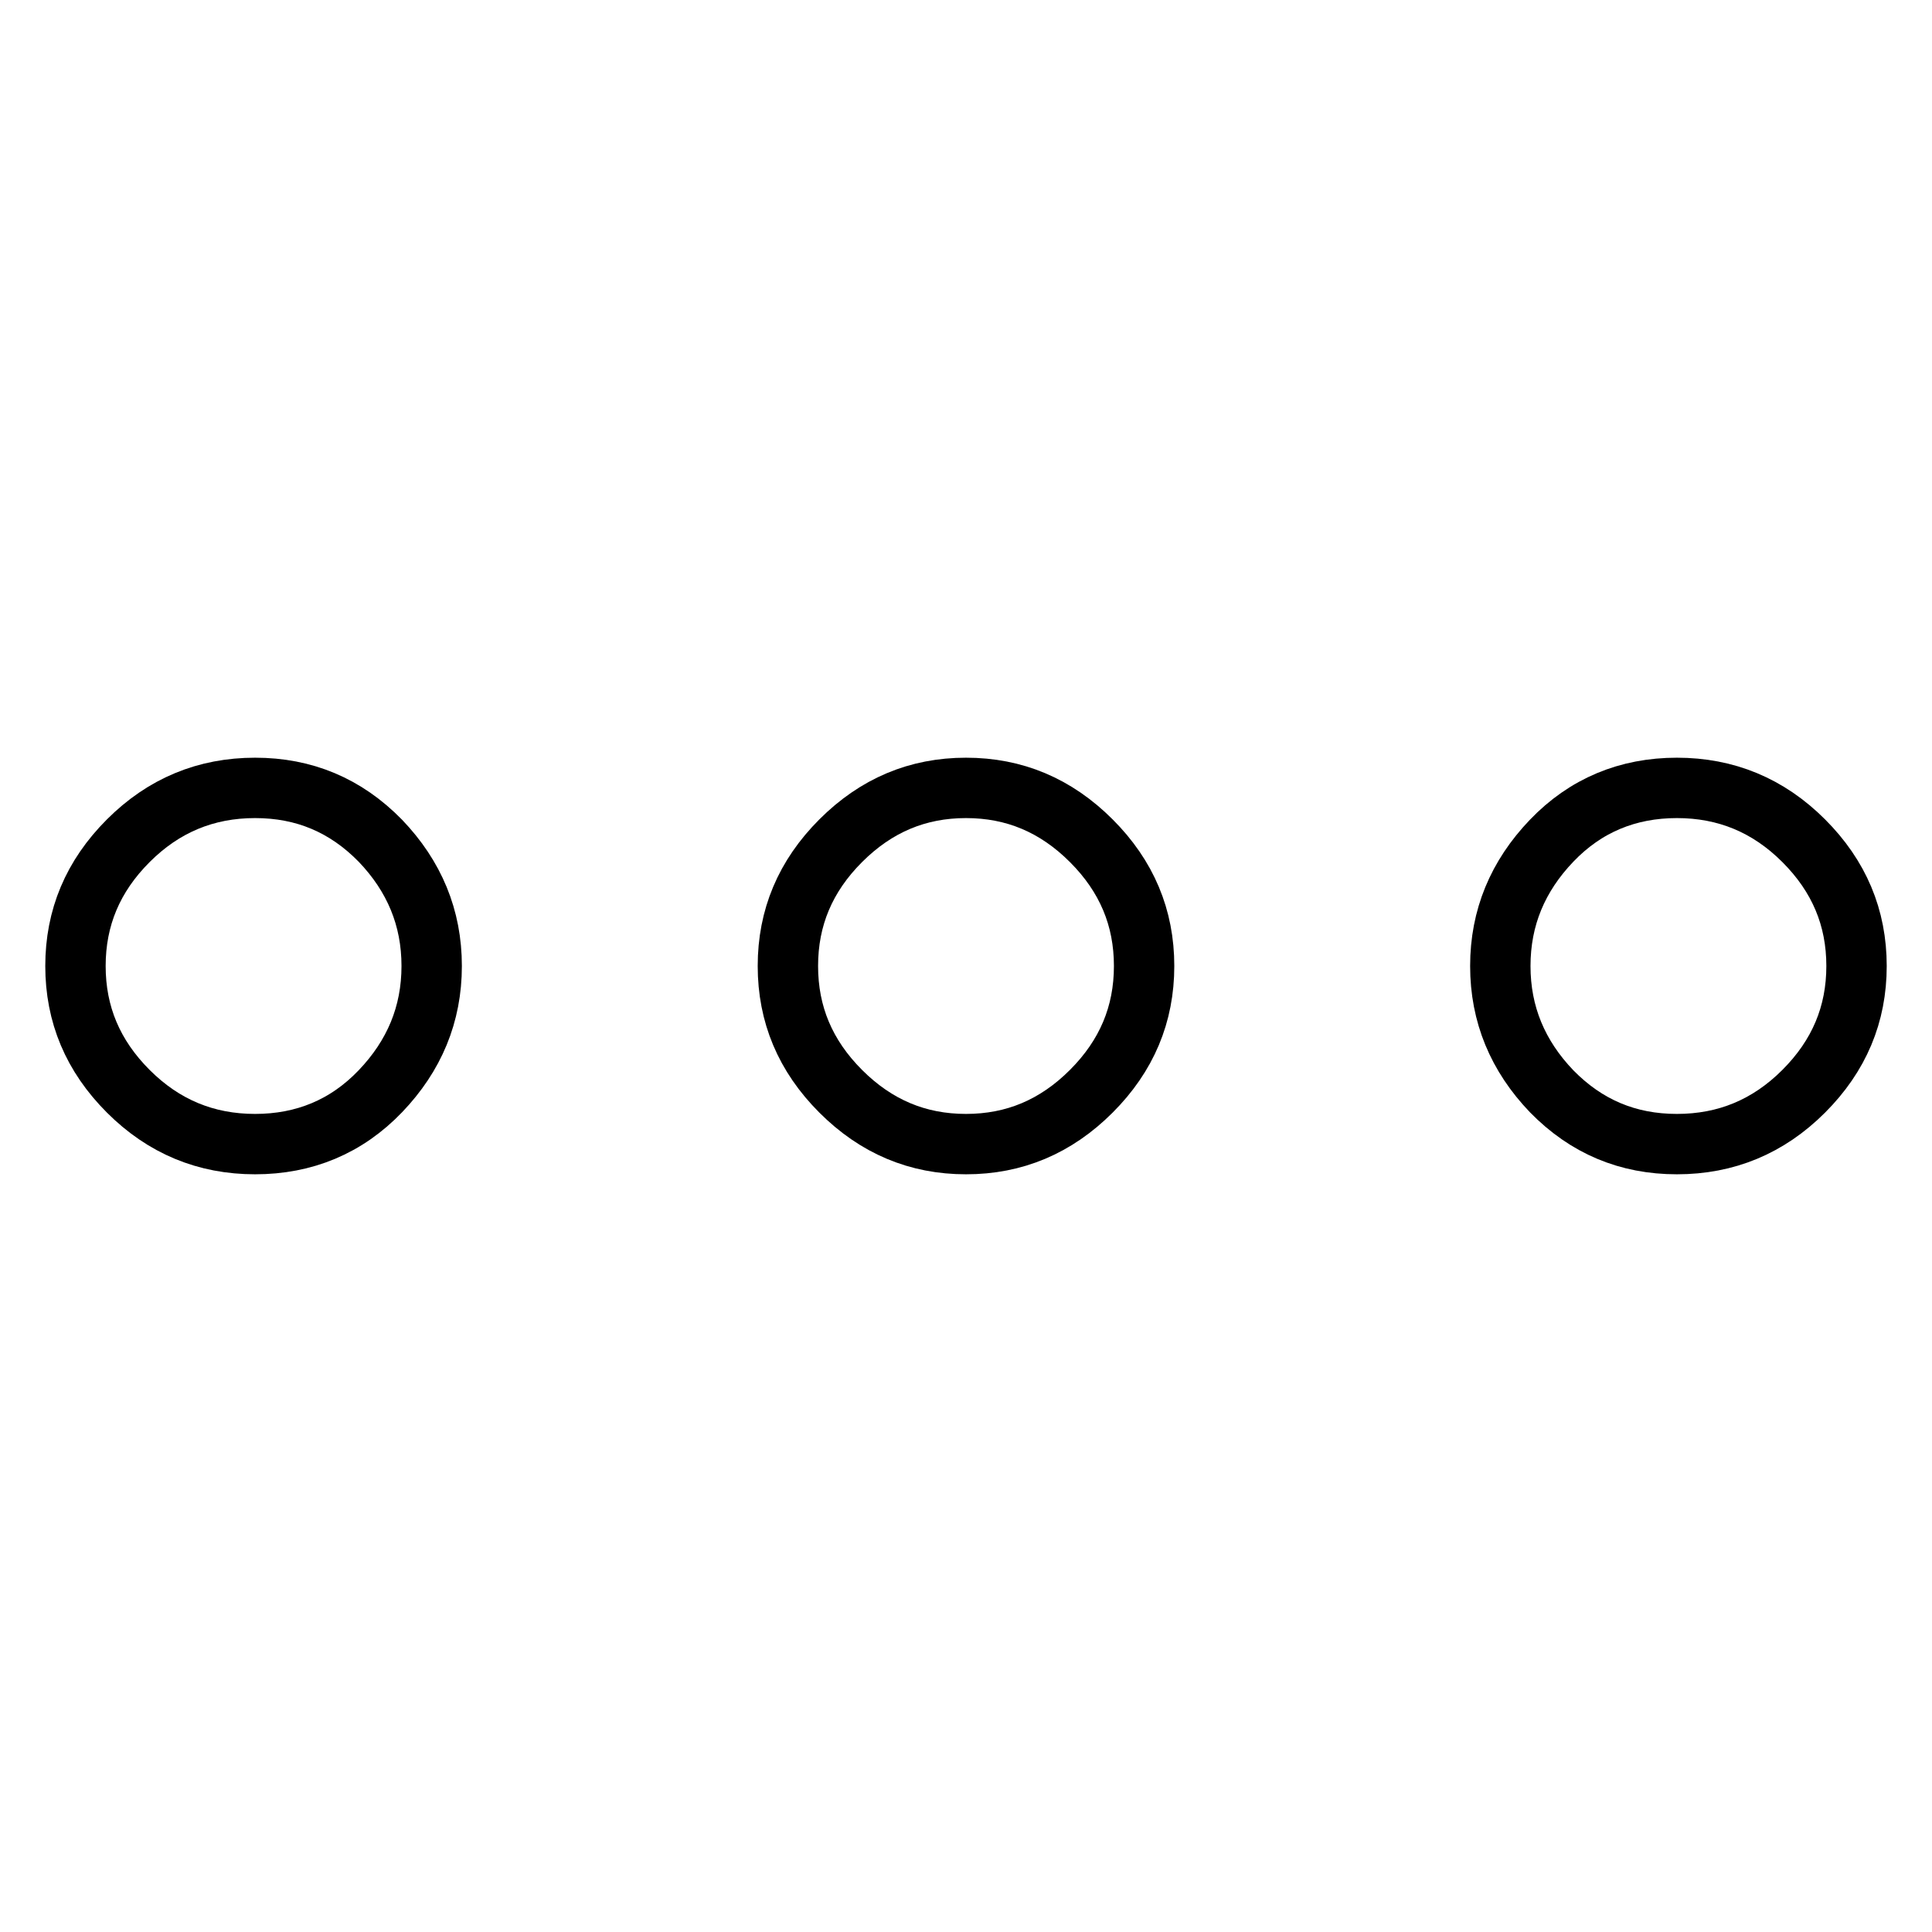 <?xml version="1.0" encoding="utf-8"?>
<!-- Svg Vector Icons : http://www.onlinewebfonts.com/icon -->
<!DOCTYPE svg PUBLIC "-//W3C//DTD SVG 1.1//EN" "http://www.w3.org/Graphics/SVG/1.1/DTD/svg11.dtd">
<svg version="1.1" xmlns="http://www.w3.org/2000/svg" xmlns:xlink="http://www.w3.org/1999/xlink" x="0px" y="0px" viewBox="0 0 256 256" enable-background="new 0 0 256 256" xml:space="preserve">
<g> <path stroke-width="8" fill-opacity="0" stroke="#000000"  d="M10,128c0-6.4,2.3-11.9,7-16.6c4.7-4.7,10.3-7,16.8-7s12,2.3,16.6,7c4.5,4.7,6.8,10.2,6.8,16.6 s-2.3,11.9-6.8,16.6c-4.5,4.7-10.1,7-16.6,7c-6.5,0-12.1-2.3-16.8-7C12.3,139.9,10,134.4,10,128z M104.4,128c0-6.4,2.3-11.9,7-16.6 c4.7-4.7,10.2-7,16.6-7c6.4,0,11.9,2.3,16.6,7s7,10.2,7,16.6s-2.3,11.9-7,16.6c-4.7,4.7-10.2,7-16.6,7c-6.4,0-11.9-2.3-16.6-7 S104.4,134.4,104.4,128z M198.8,128c0-6.4,2.3-11.9,6.8-16.6c4.5-4.7,10.1-7,16.6-7s12.1,2.3,16.8,7s7,10.2,7,16.6 s-2.3,11.9-7,16.6c-4.7,4.7-10.3,7-16.8,7c-6.5,0-12-2.3-16.6-7C201.1,139.9,198.8,134.4,198.8,128z"/></g>
</svg>